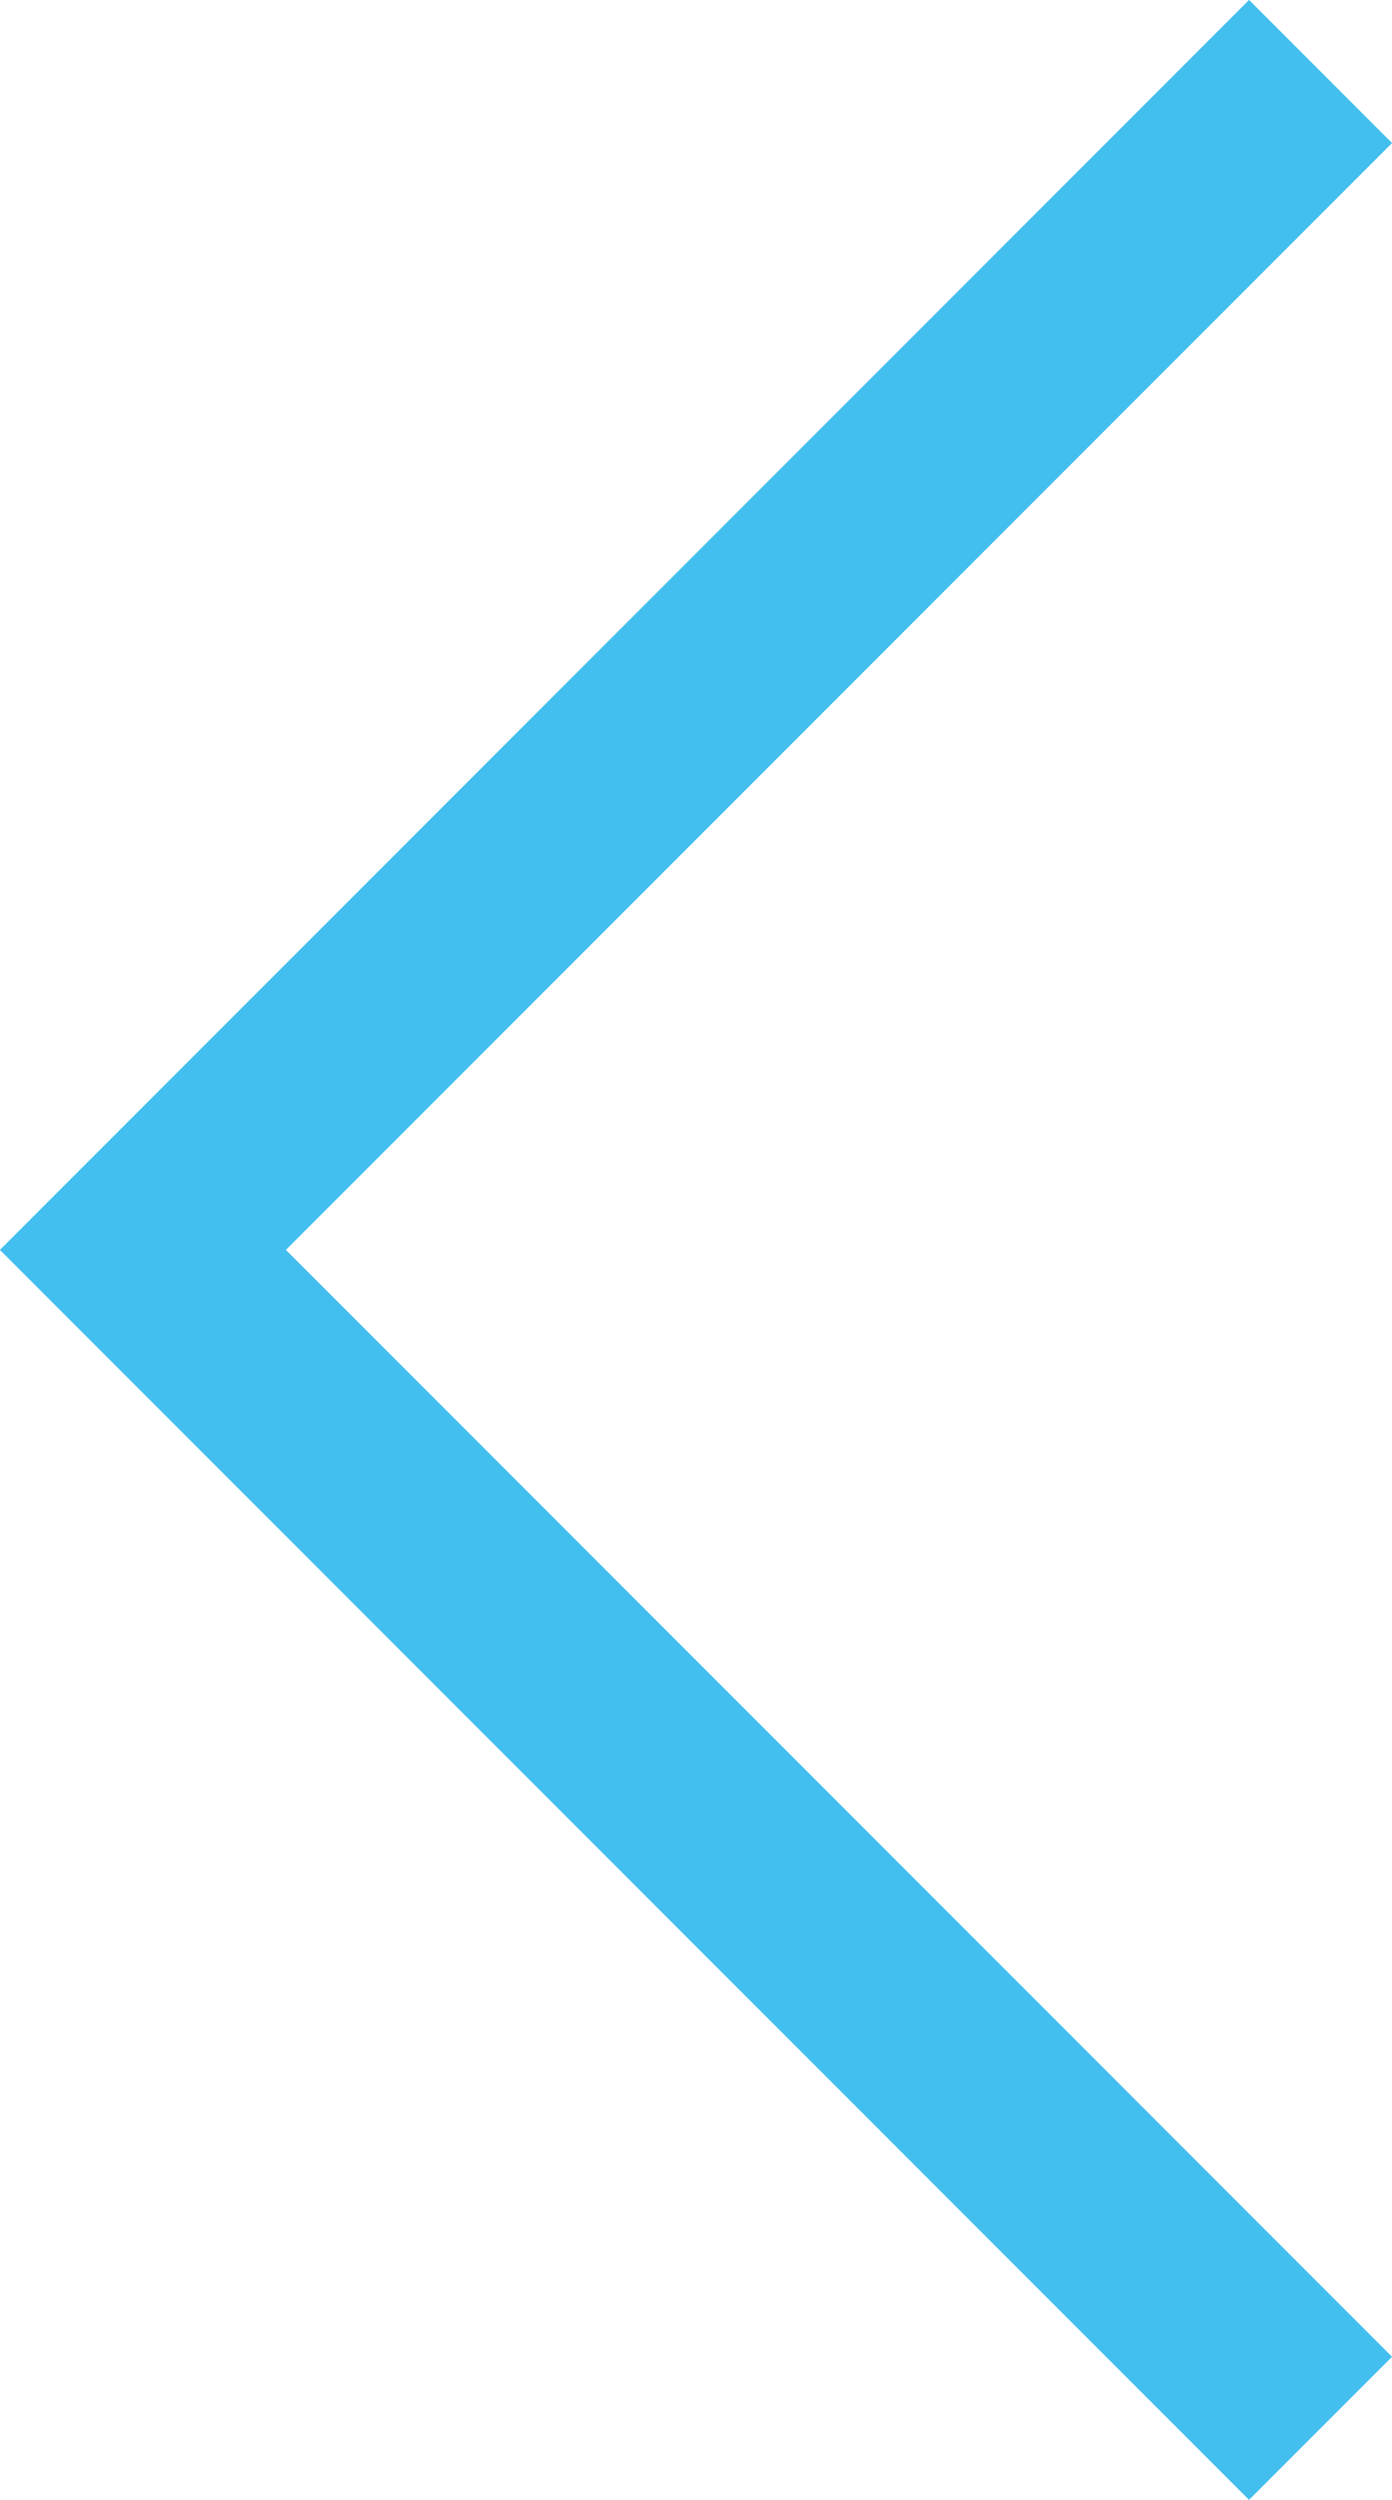 <?xml version="1.0" encoding="UTF-8"?>
<svg id="_レイヤー_2" data-name="レイヤー 2" xmlns="http://www.w3.org/2000/svg" width="20.65" height="37.06" viewBox="0 0 20.65 37.06">
  <defs>
    <style>
      .cls-1 {
        fill: none;
        stroke: #43bfef;
        stroke-miterlimit: 10;
        stroke-width: 3px;
      }
    </style>
  </defs>
  <g id="_レイヤー_1-2" data-name="レイヤー 1">
    <polyline class="cls-1" points="19.59 1.06 2.12 18.53 19.59 36"/>
  </g>
</svg>